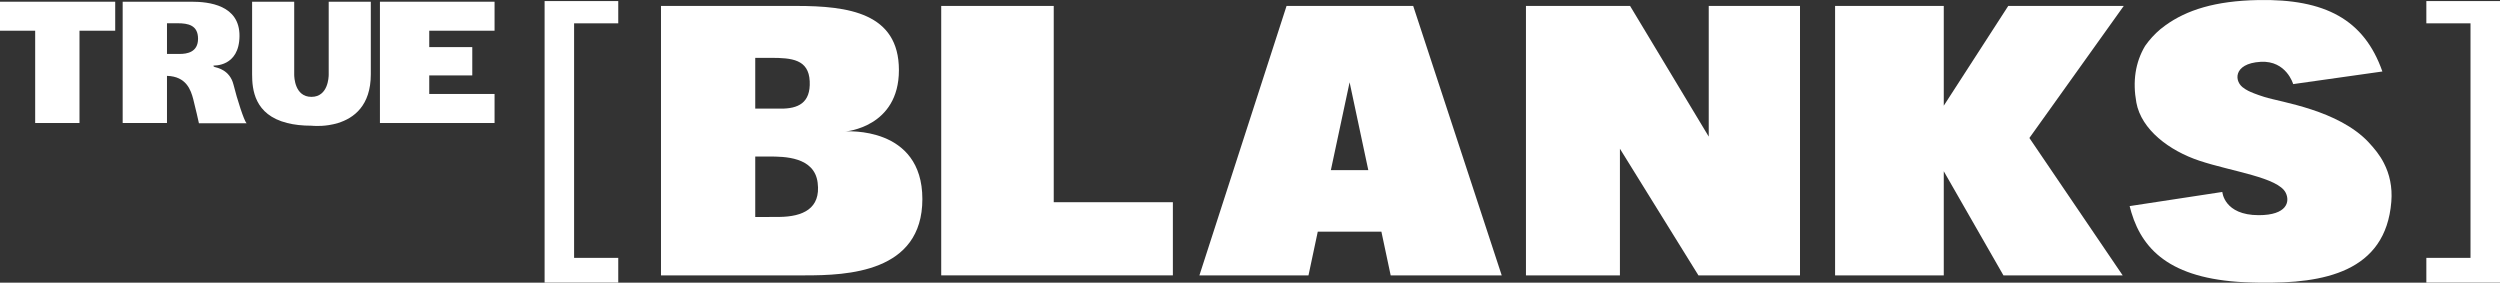 <?xml version="1.0" encoding="UTF-8"?>
<svg xmlns="http://www.w3.org/2000/svg" id="Ebene_2" data-name="Ebene 2" viewBox="0 0 509.5 57.61">
  <rect x="0" y="0" width="509.5" height="57.61" fill="#333333" stroke="none"/>
  <defs>
    <style>
      .cls-1 {
        fill: #fff;
        stroke-width: 0px;
      }
    </style>
  </defs>
  <g id="Ebene_1-2" data-name="Ebene 1">
    <g>
      <path class="cls-1" d="m66.99,15.15v.05c0,.5-.11,4.54-3.52,4.54s-3.51-4.04-3.51-4.54V.35h-8.58v14.8c0,3.07.45,8.24,7.15,9.92,1.38.35,3.03.55,5,.55,0,0,1.51.18,3.46-.12.6-.09,1.24-.23,1.89-.43,3.22-.98,6.69-3.53,6.69-9.92V.35h-8.58v14.8Z"></path>
      <polygon class="cls-1" points="348.24 27.84 332.21 1.21 310.99 1.21 310.99 56.12 330.14 56.12 330.14 30.31 346.14 56.12 366.84 56.12 366.84 1.21 348.24 1.21 348.24 27.84"></polygon>
      <polygon class="cls-1" points="409.28 1.21 396.14 21.54 396.14 1.21 373.99 1.21 373.99 56.12 396.14 56.12 396.14 34.9 408.3 56.12 432.6 56.12 413.59 28.12 432.82 1.21 409.28 1.21"></polygon>
      <path class="cls-1" d="m262.2,1.21l-17.76,54.91h22.23l1.89-8.9h12.97l1.89,8.9h22.63L288.01,1.21h-25.81Zm9.03,33.46l3.82-17.9,3.81,17.9h-7.63Z"></path>
      <polygon class="cls-1" points="110.99 57.6 126 57.6 126 52.55 117 52.55 117 4.76 126 4.76 126 .22 110.99 .22 110.99 57.6"></polygon>
      <polygon class="cls-1" points="494.49 .22 494.49 4.76 503.49 4.76 503.49 52.55 494.49 52.55 494.49 57.6 509.5 57.6 509.5 .22 494.49 .22"></polygon>
      <polygon class="cls-1" points="77.43 25.07 100.79 25.07 100.79 19.15 87.48 19.15 87.48 15.37 96.25 15.37 96.25 9.6 87.48 9.6 87.48 6.26 100.79 6.26 100.79 .35 77.43 .35 77.43 25.07"></polygon>
      <polygon class="cls-1" points="214.75 1.21 191.82 1.21 191.82 56.12 239.03 56.12 239.03 41.21 214.75 41.21 214.75 1.21"></polygon>
      <path class="cls-1" d="m482.74,29.01c-6.22-6.61-17.82-8.16-21.26-9.25-3.44-1.08-4.06-1.72-4.06-1.72-2.17-1.25-2.44-5.11,3.3-5.44,5.25-.3,6.63,4.54,6.63,4.54l18.18-2.57C481.81,3.98,473.85-.25,460.25.01c-8.81.16-14.61,2.04-18.92,5.14-.02.03-.03.04-.05.04-.27.19-.52.38-.77.59-.07.05-.13.09-.2.15-1.21,1.02-2.25,2.16-3.14,3.43-2.01,3.38-2.56,7.26-1.78,11.54,1,5.51,6.7,9.81,12.86,11.86,6.66,2.21,16.03,3.39,17.58,6.53.9,1.81.27,4.56-5.5,4.56-7.09,0-7.42-4.73-7.42-4.73l-18.89,2.88c.1.43.22.86.35,1.28,2.45,8.15,8.71,13.89,24.5,14.29.42.02.86.03,1.3.03h.52c12.81.2,25.51-2.13,26.66-16.48.25-3.05-.37-5.66-1.51-7.88-.81-1.61-1.93-2.97-3.11-4.23"></path>
      <polygon class="cls-1" points="0 6.26 7.17 6.26 7.17 25.07 16.2 25.07 16.2 6.26 23.48 6.26 23.48 .35 0 .35 0 6.26"></polygon>
      <path class="cls-1" d="m47.59,17.26c-.75-3.06-3.44-3.48-3.82-3.6-.38-.11-.24-.31-.24-.31,0,0,5.22.33,5.28-6,.05-6.34-6.28-7-9.75-7h-14.06v24.72h9.03v-9.61c3.95.11,4.86,2.89,5.35,4.74.46,1.76,1.06,4.47,1.15,4.87.01.03.01.05.01.05h9.73s-.04-.02-.06-.05c-.48-.52-1.9-4.87-2.62-7.81m-10.94-6.27h-2.62v-6.25h2.18c2.11,0,4.15.38,4.15,3.15s-2.27,3.1-3.71,3.1"></path>
      <path class="cls-1" d="m172.31,26.79s10.89-.83,10.89-12.5-10.34-13.08-20.89-13.08h-27.6v54.91h29.38c8.5,0,23.89-.55,23.89-15.55s-15.67-13.78-15.67-13.78m-18.39-15h3.19c4.21,0,7.71.29,7.91,4.77.21,4.47-2.41,5.6-5.91,5.58-.81-.01-2.72-.01-5.19-.01v-10.34Zm4.94,32.42c-.99.01-2.76.02-4.94.02v-12.33h2.81c3.08,0,9.25.03,9.91,5.34.67,5.3-3.05,6.91-7.78,6.97"></path>
    </g>
  </g>
</svg>
